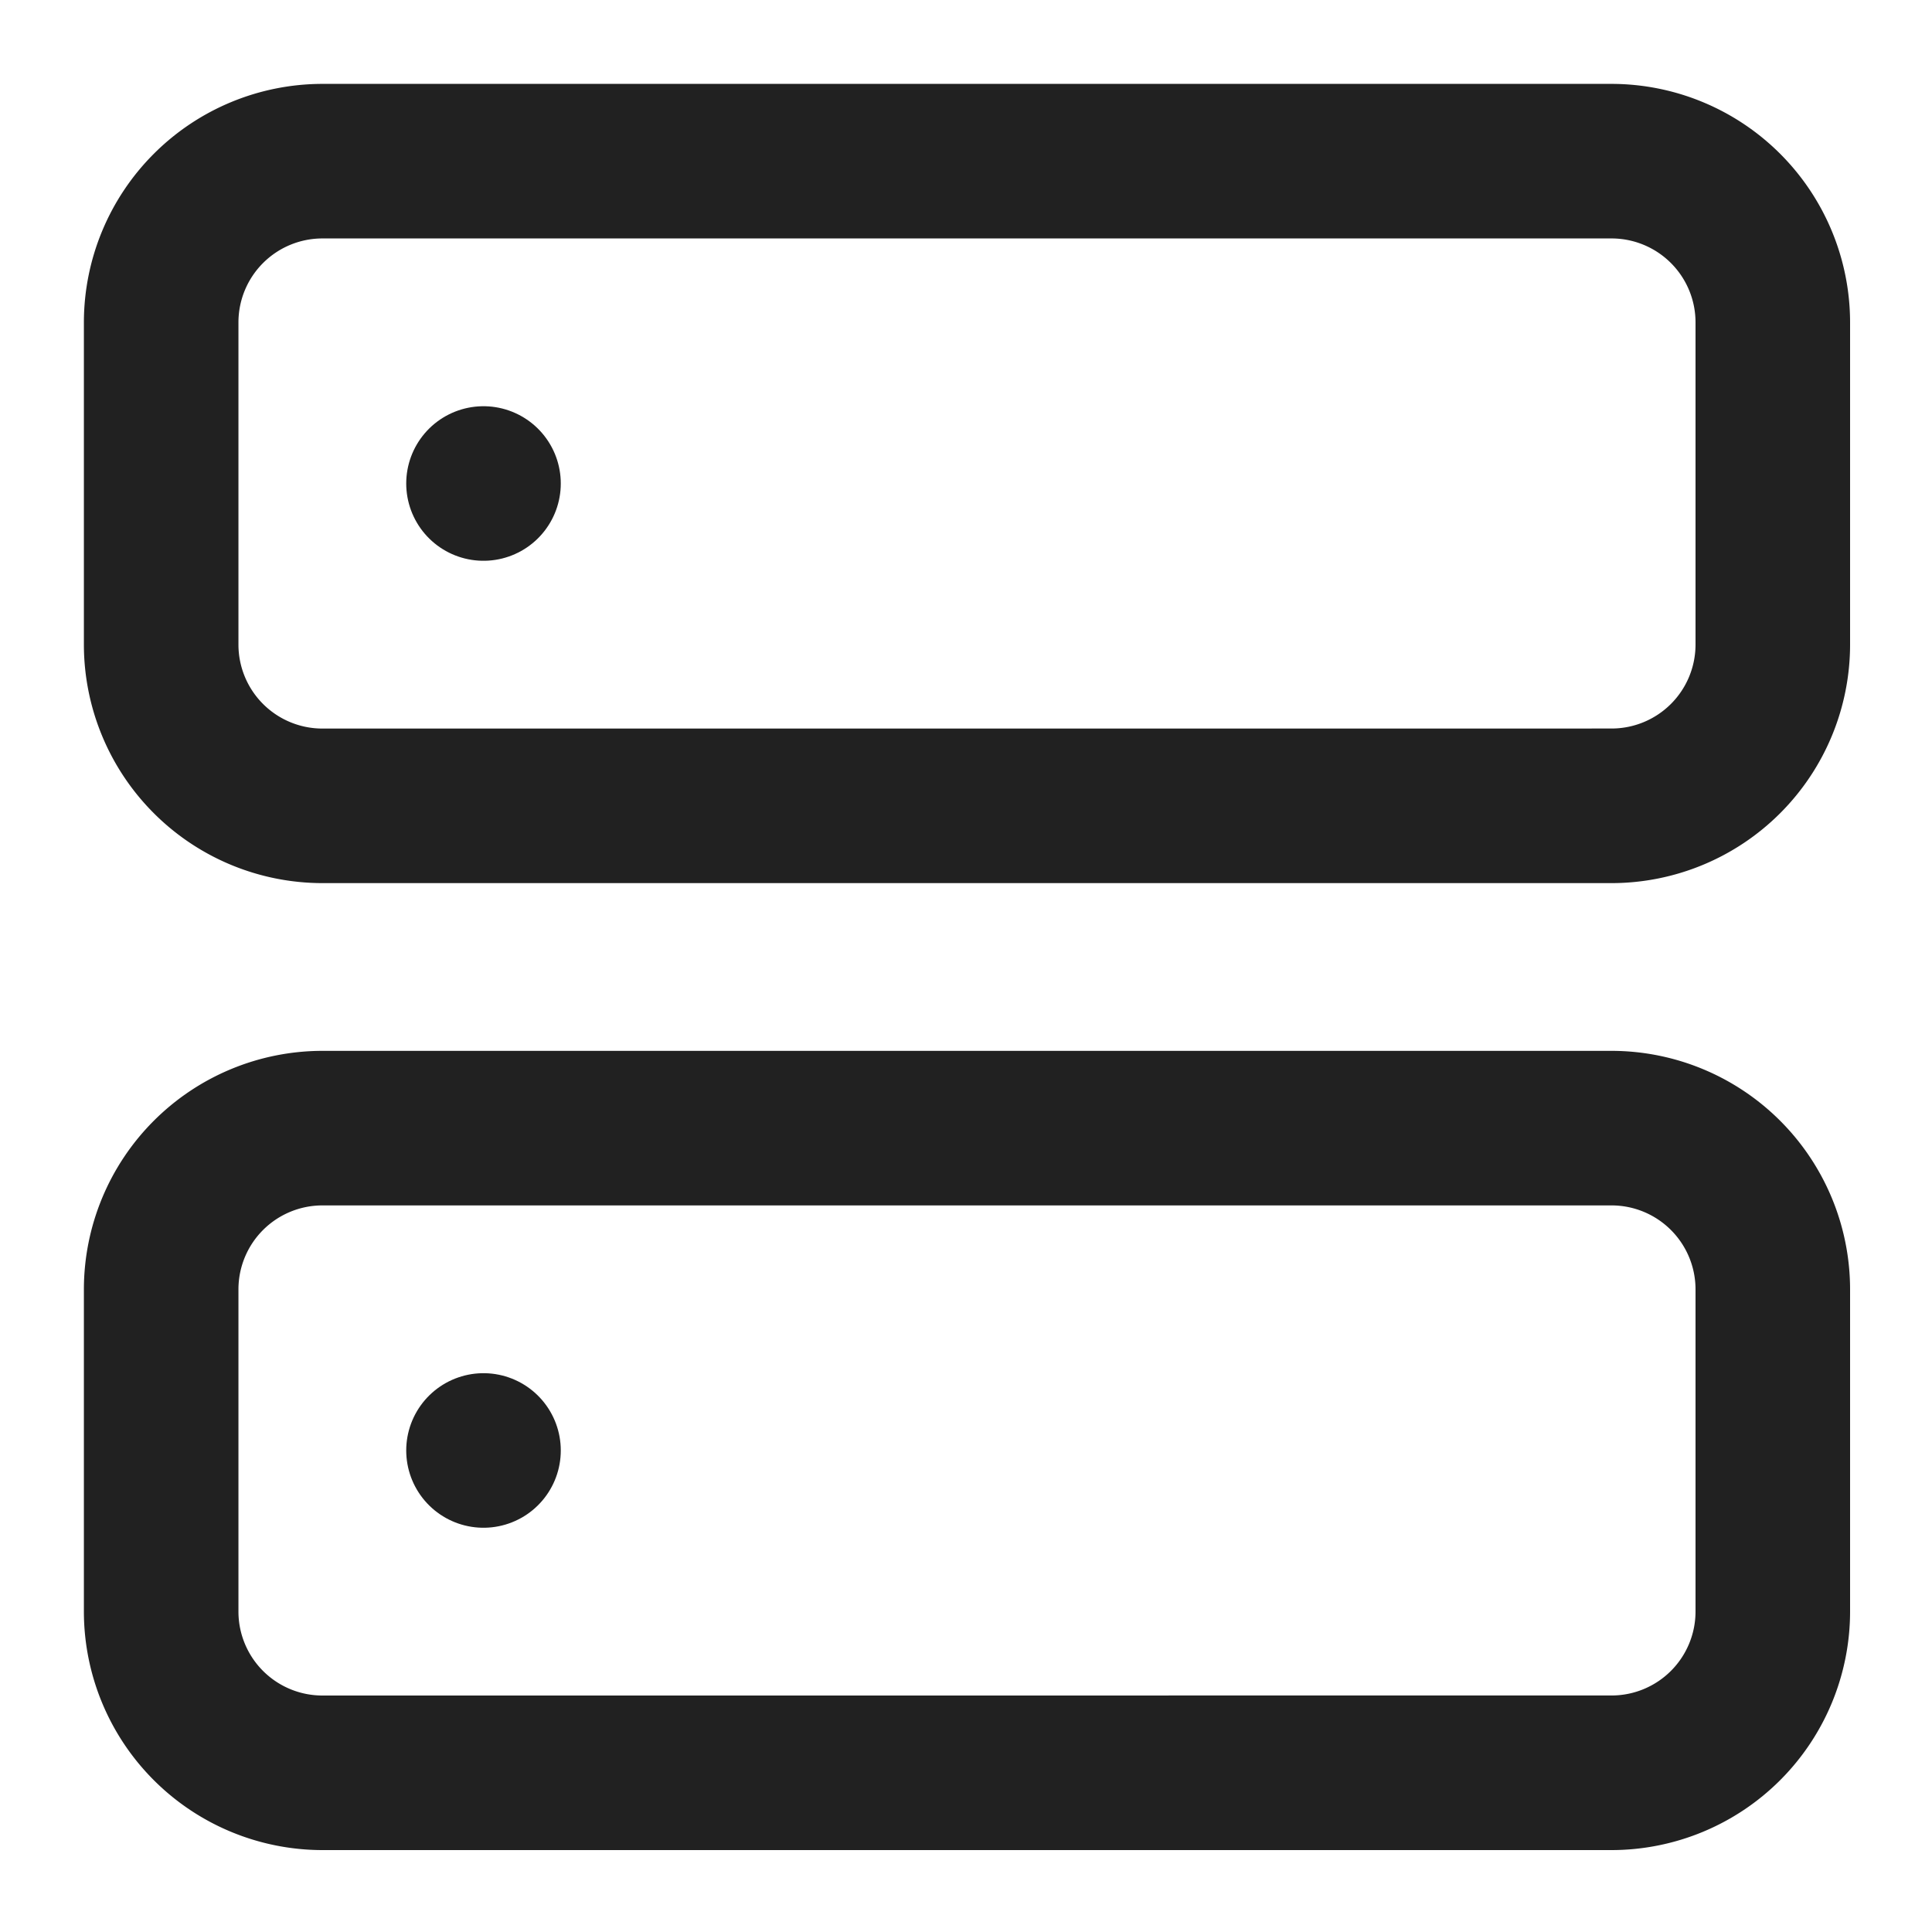 <svg xmlns="http://www.w3.org/2000/svg" width="50" height="50" viewBox="0 0 50 50">
  <g id="Group_7302" data-name="Group 7302" transform="translate(-1413 -3338)">
    <rect id="Rectangle_1033" data-name="Rectangle 1033" width="50" height="50" transform="translate(1413 3338)" fill="none"/>
    <g id="Icon_feather-server" data-name="Icon feather-server" transform="translate(1417.171 3342.171)">
      <g id="Group_7287" data-name="Group 7287">
        <path id="Path_11798" data-name="Path 11798" d="M7.171,1H40.538a6.178,6.178,0,0,1,6.171,6.171v8.342a6.178,6.178,0,0,1-6.171,6.171H7.171A6.178,6.178,0,0,1,1,15.513V7.171A6.178,6.178,0,0,1,7.171,1ZM40.538,17.683a2.173,2.173,0,0,0,2.171-2.171V7.171A2.173,2.173,0,0,0,40.538,5H7.171A2.173,2.173,0,0,0,5,7.171v8.342a2.173,2.173,0,0,0,2.171,2.171Z" transform="translate(-3 -3)" fill="#212121"/>
        <path id="Path_11799" data-name="Path 11799" d="M7.171,19H40.538a6.178,6.178,0,0,1,6.171,6.171v8.342a6.178,6.178,0,0,1-6.171,6.171H7.171A6.178,6.178,0,0,1,1,33.513V25.171A6.178,6.178,0,0,1,7.171,19ZM40.538,35.683a2.173,2.173,0,0,0,2.171-2.171V25.171A2.173,2.173,0,0,0,40.538,23H7.171A2.173,2.173,0,0,0,5,25.171v8.342a2.173,2.173,0,0,0,2.171,2.171Z" transform="translate(-3 4.025)" fill="#212121"/>
      </g>
      <path id="Path_11800" data-name="Path 11800" d="M9,9H9" transform="translate(-0.658 -0.658)" fill="none" stroke="#212121" stroke-linecap="round" stroke-linejoin="round" stroke-width="4"/>
      <path id="Path_11801" data-name="Path 11801" d="M9,27H9" transform="translate(-0.658 6.367)" fill="none" stroke="#212121" stroke-linecap="round" stroke-linejoin="round" stroke-width="4"/>
    </g>
  </g>
</svg>
